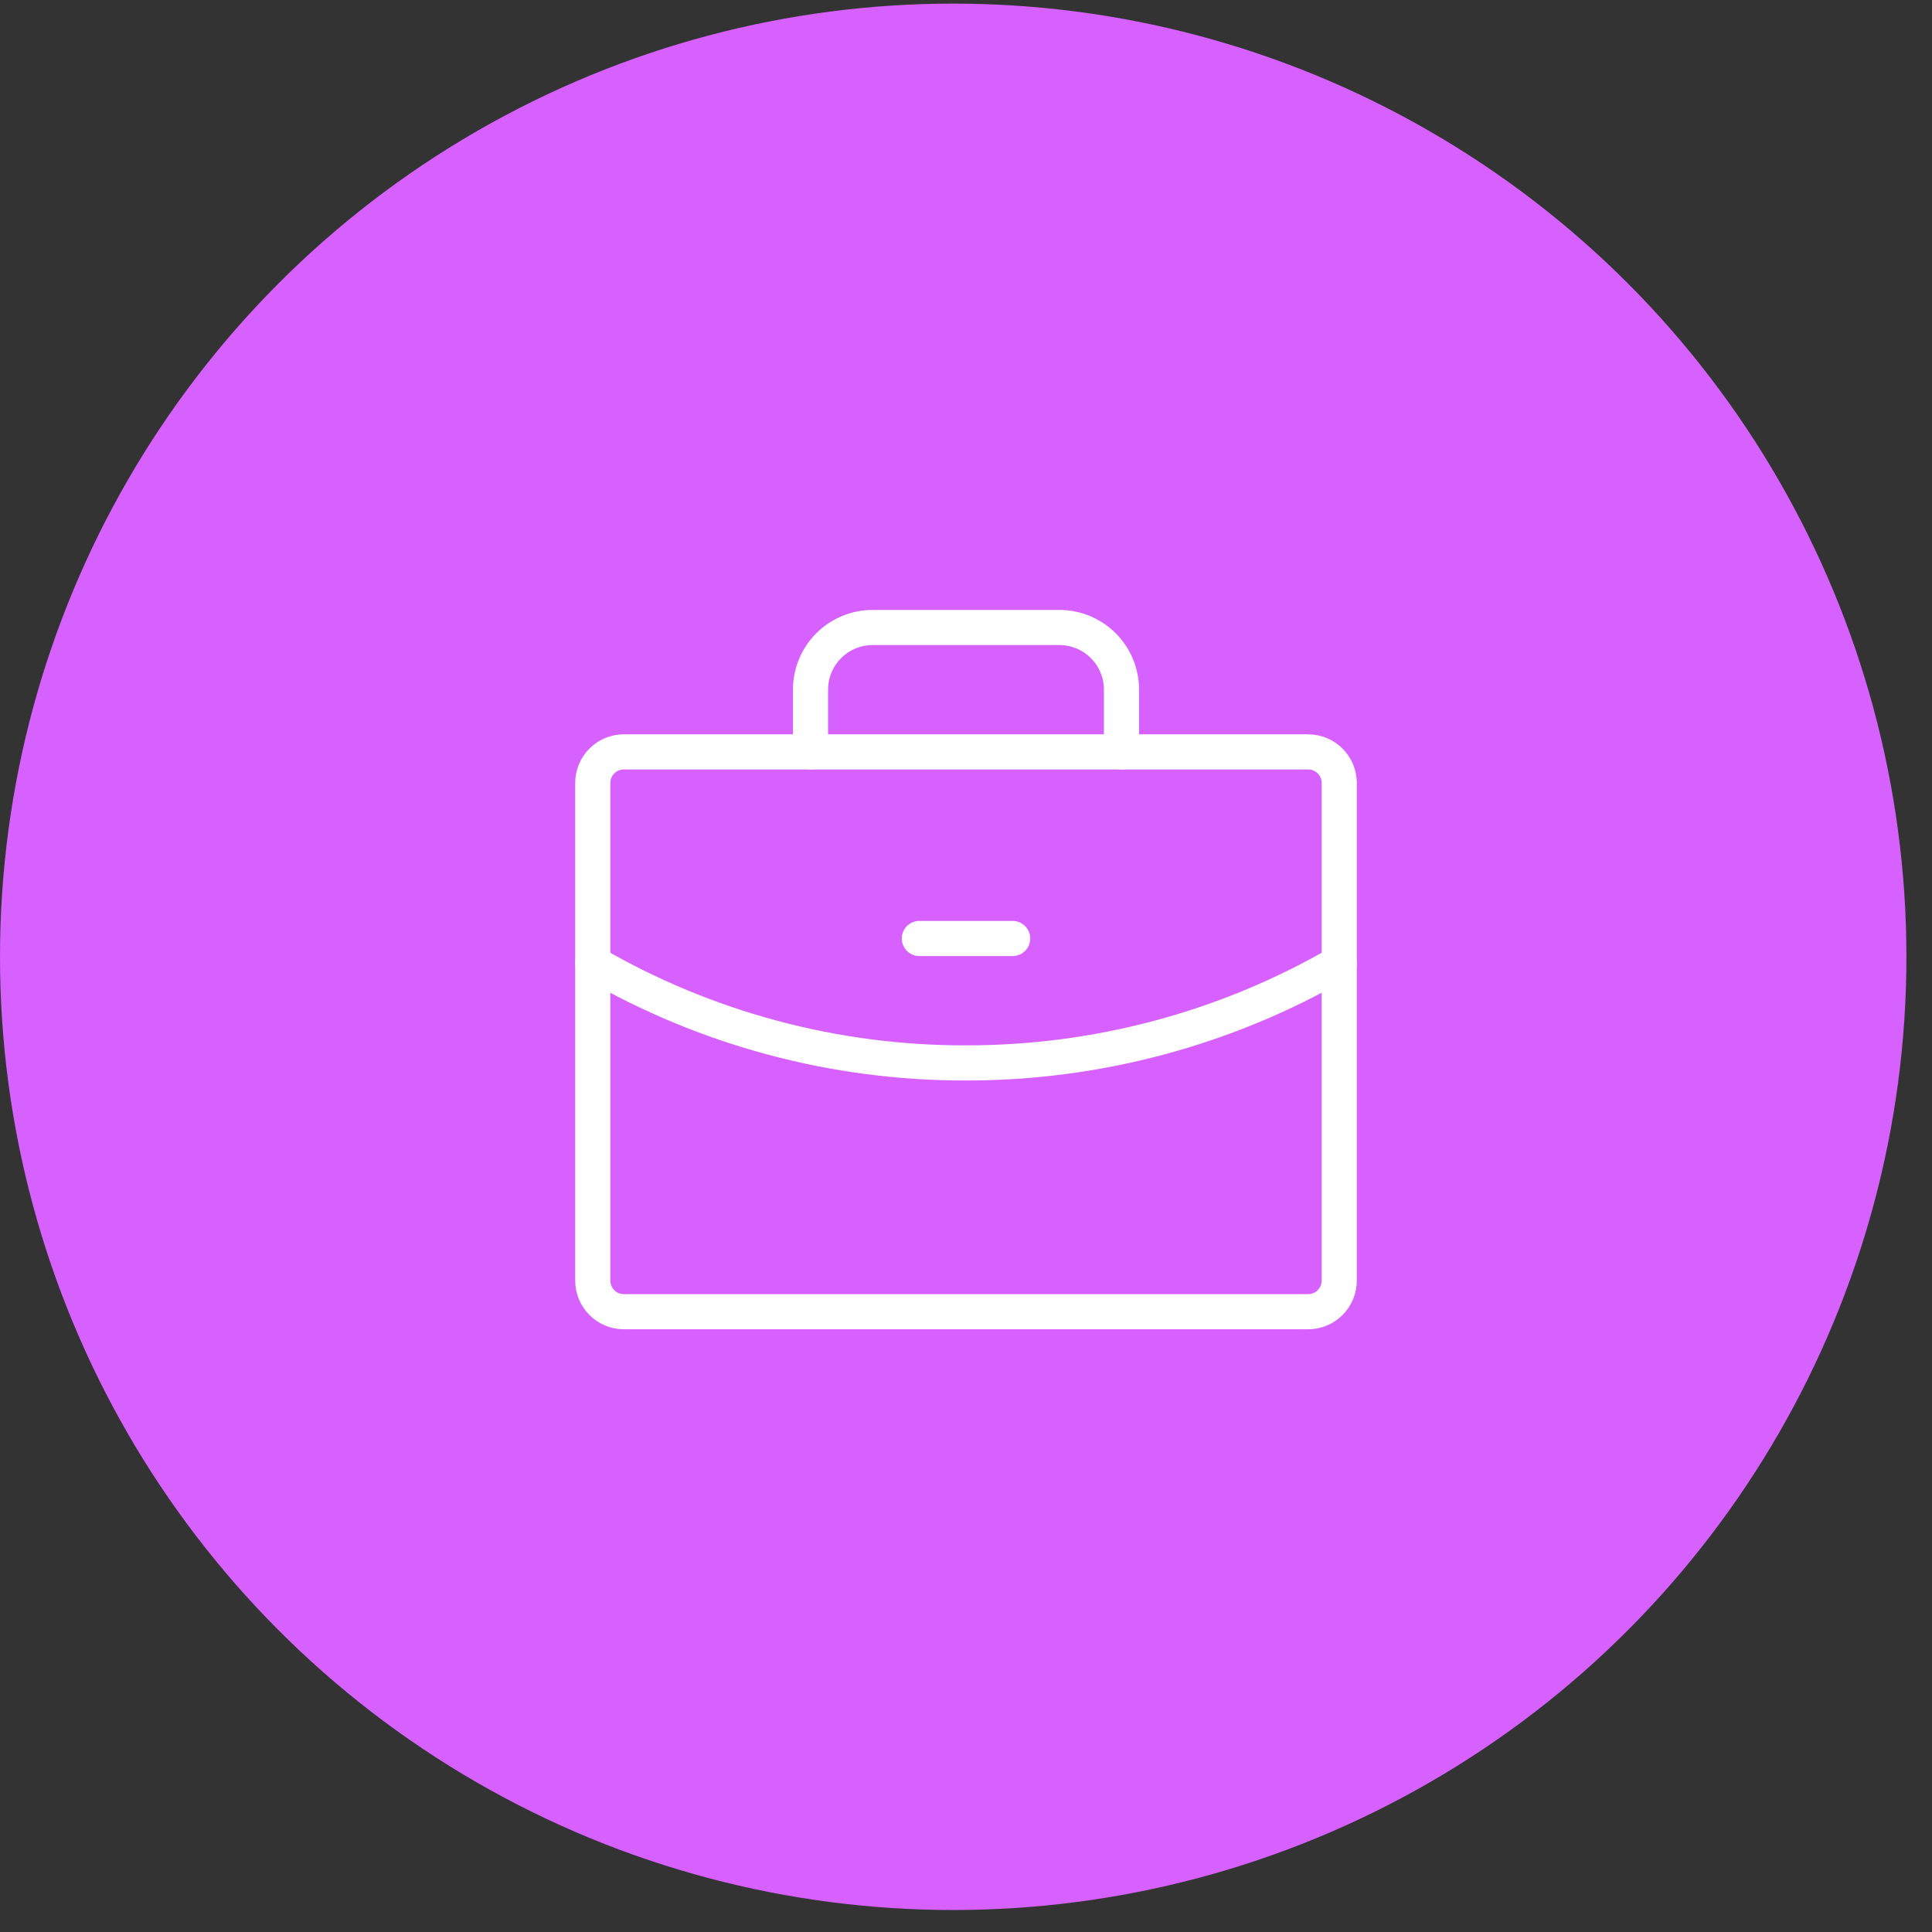 <svg width="66" height="66" viewBox="0 0 66 66" fill="none" xmlns="http://www.w3.org/2000/svg">
<rect x="0" y="0" width="66" height="66" fill="#333333" stroke="none"/>
<circle cx="32.563" cy="32.686" r="32.563" fill="#D661FF"/>
<path d="M44.688 25.686H21.312C20.726 25.686 20.25 26.161 20.25 26.748V43.748C20.25 44.335 20.726 44.81 21.312 44.81H44.688C45.274 44.81 45.75 44.335 45.75 43.748V26.748C45.75 26.161 45.274 25.686 44.688 25.686Z" stroke="white" stroke-width="1.2" stroke-linecap="round" stroke-linejoin="round"/>
<path d="M38.312 25.686V23.561C38.312 22.997 38.089 22.456 37.69 22.058C37.292 21.659 36.751 21.436 36.188 21.436H29.812C29.249 21.436 28.708 21.659 28.31 22.058C27.911 22.456 27.688 22.997 27.688 23.561V25.686" stroke="white" stroke-width="1.2" stroke-linecap="round" stroke-linejoin="round"/>
<path d="M45.75 32.898C41.875 35.139 37.477 36.316 33 36.311C28.523 36.322 24.123 35.145 20.25 32.898" stroke="white" stroke-width="1.2" stroke-linecap="round" stroke-linejoin="round"/>
<path d="M31.406 32.06H34.594" stroke="white" stroke-width="1.2" stroke-linecap="round" stroke-linejoin="round"/>
</svg>
